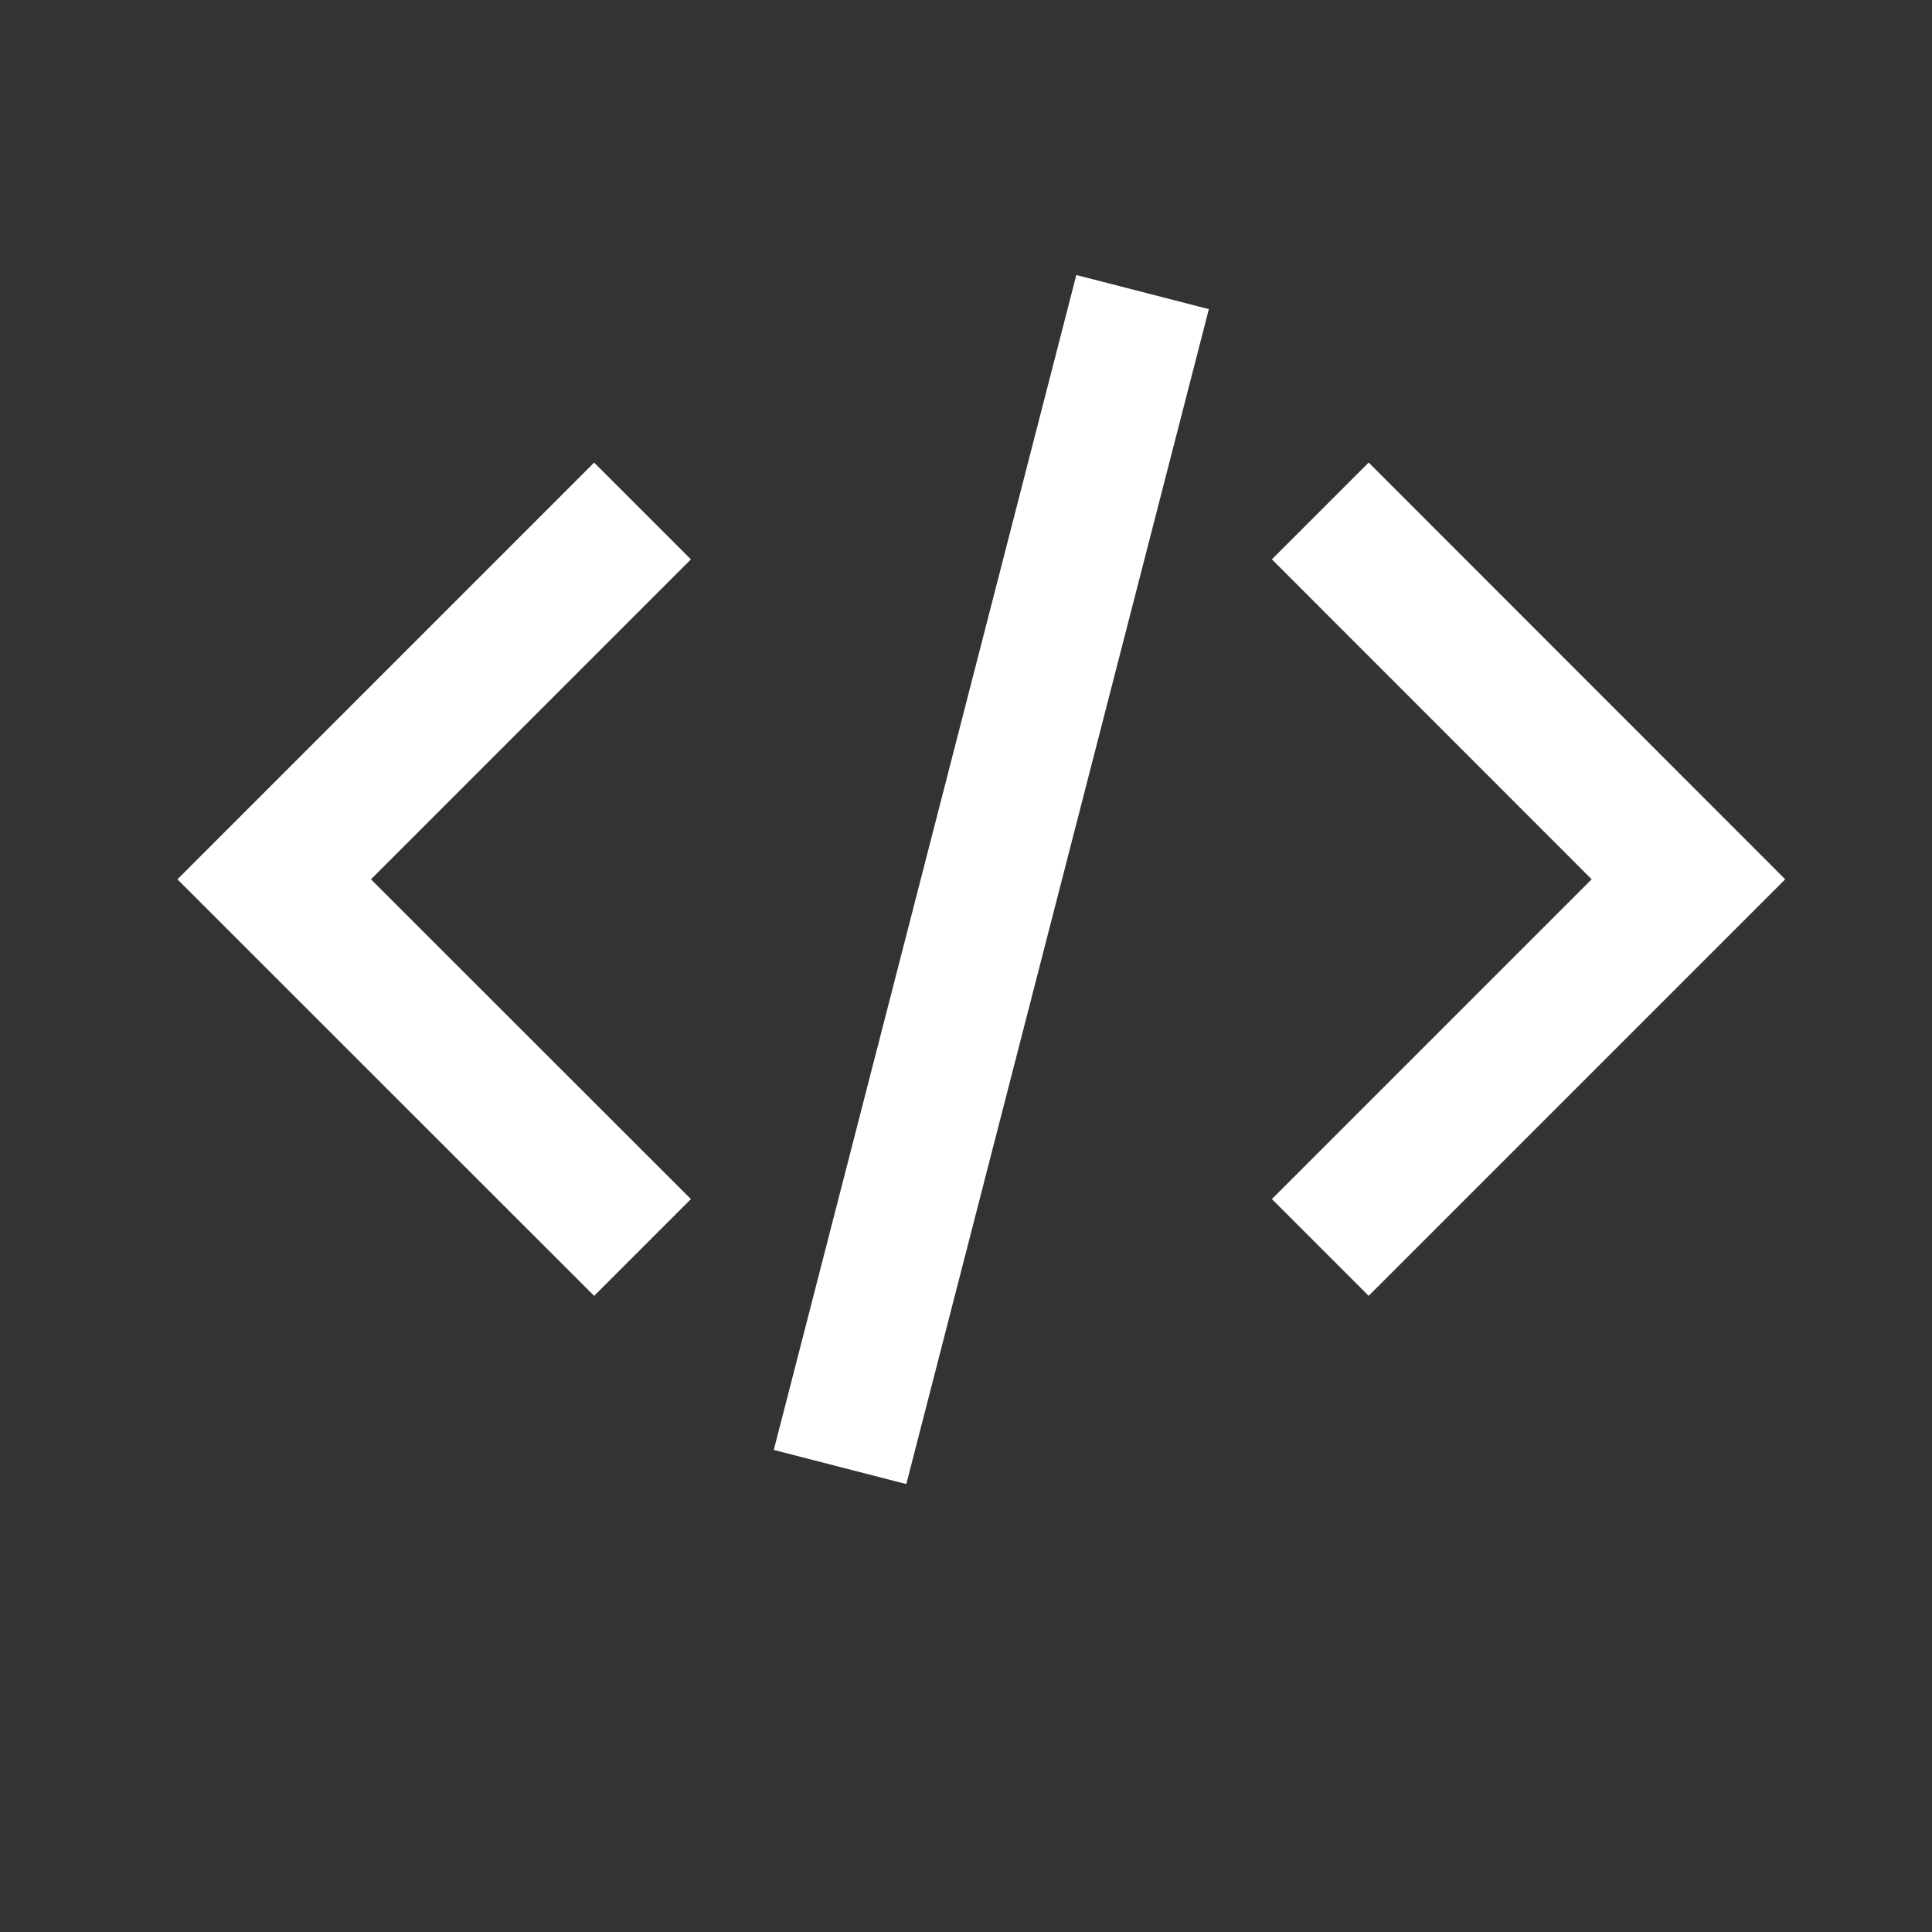<svg id="svg" fill="#ffffff" stroke="#ffffff" width="200" height="200" version="1.1" viewBox="144 144 512 512" xmlns="http://www.w3.org/2000/svg">
    <rect x="144" y="144" width="512" height="512" fill="#333333" stroke="none"/>
    <g id="IconSvg_bgCarrier" stroke-width="0"></g>
    <g id="IconSvg_tracerCarrier" stroke-linecap="round" stroke-linejoin="round" stroke="#CCCCCC" stroke-width="0">
      <g xmlns="http://www.w3.org/2000/svg">
  <path d="m326.39 461.77-84.789-84.742 84.789-84.789-24.938-24.938-109.73 109.73 109.73 109.68z"></path>
  <path d="m481.77 292.23 84.742 84.789-84.742 84.742 24.941 24.938 109.68-109.68-109.68-109.73z"></path>
  <path d="m349.67 527.89 79.926-310.4 34.152 8.793-79.926 310.4z"></path>
 </g>

      </g>
     <g id="IconSvg_iconCarrier">
      <g xmlns="http://www.w3.org/2000/svg">
  <path d="m326.39 461.77-84.789-84.742 84.789-84.789-24.938-24.938-109.73 109.73 109.73 109.68z"></path>
  <path d="m481.77 292.23 84.742 84.789-84.742 84.742 24.941 24.938 109.68-109.68-109.68-109.73z"></path>
  <path d="m349.67 527.89 79.926-310.4 34.152 8.793-79.926 310.4z"></path>
 </g>

      </g>
      </svg>